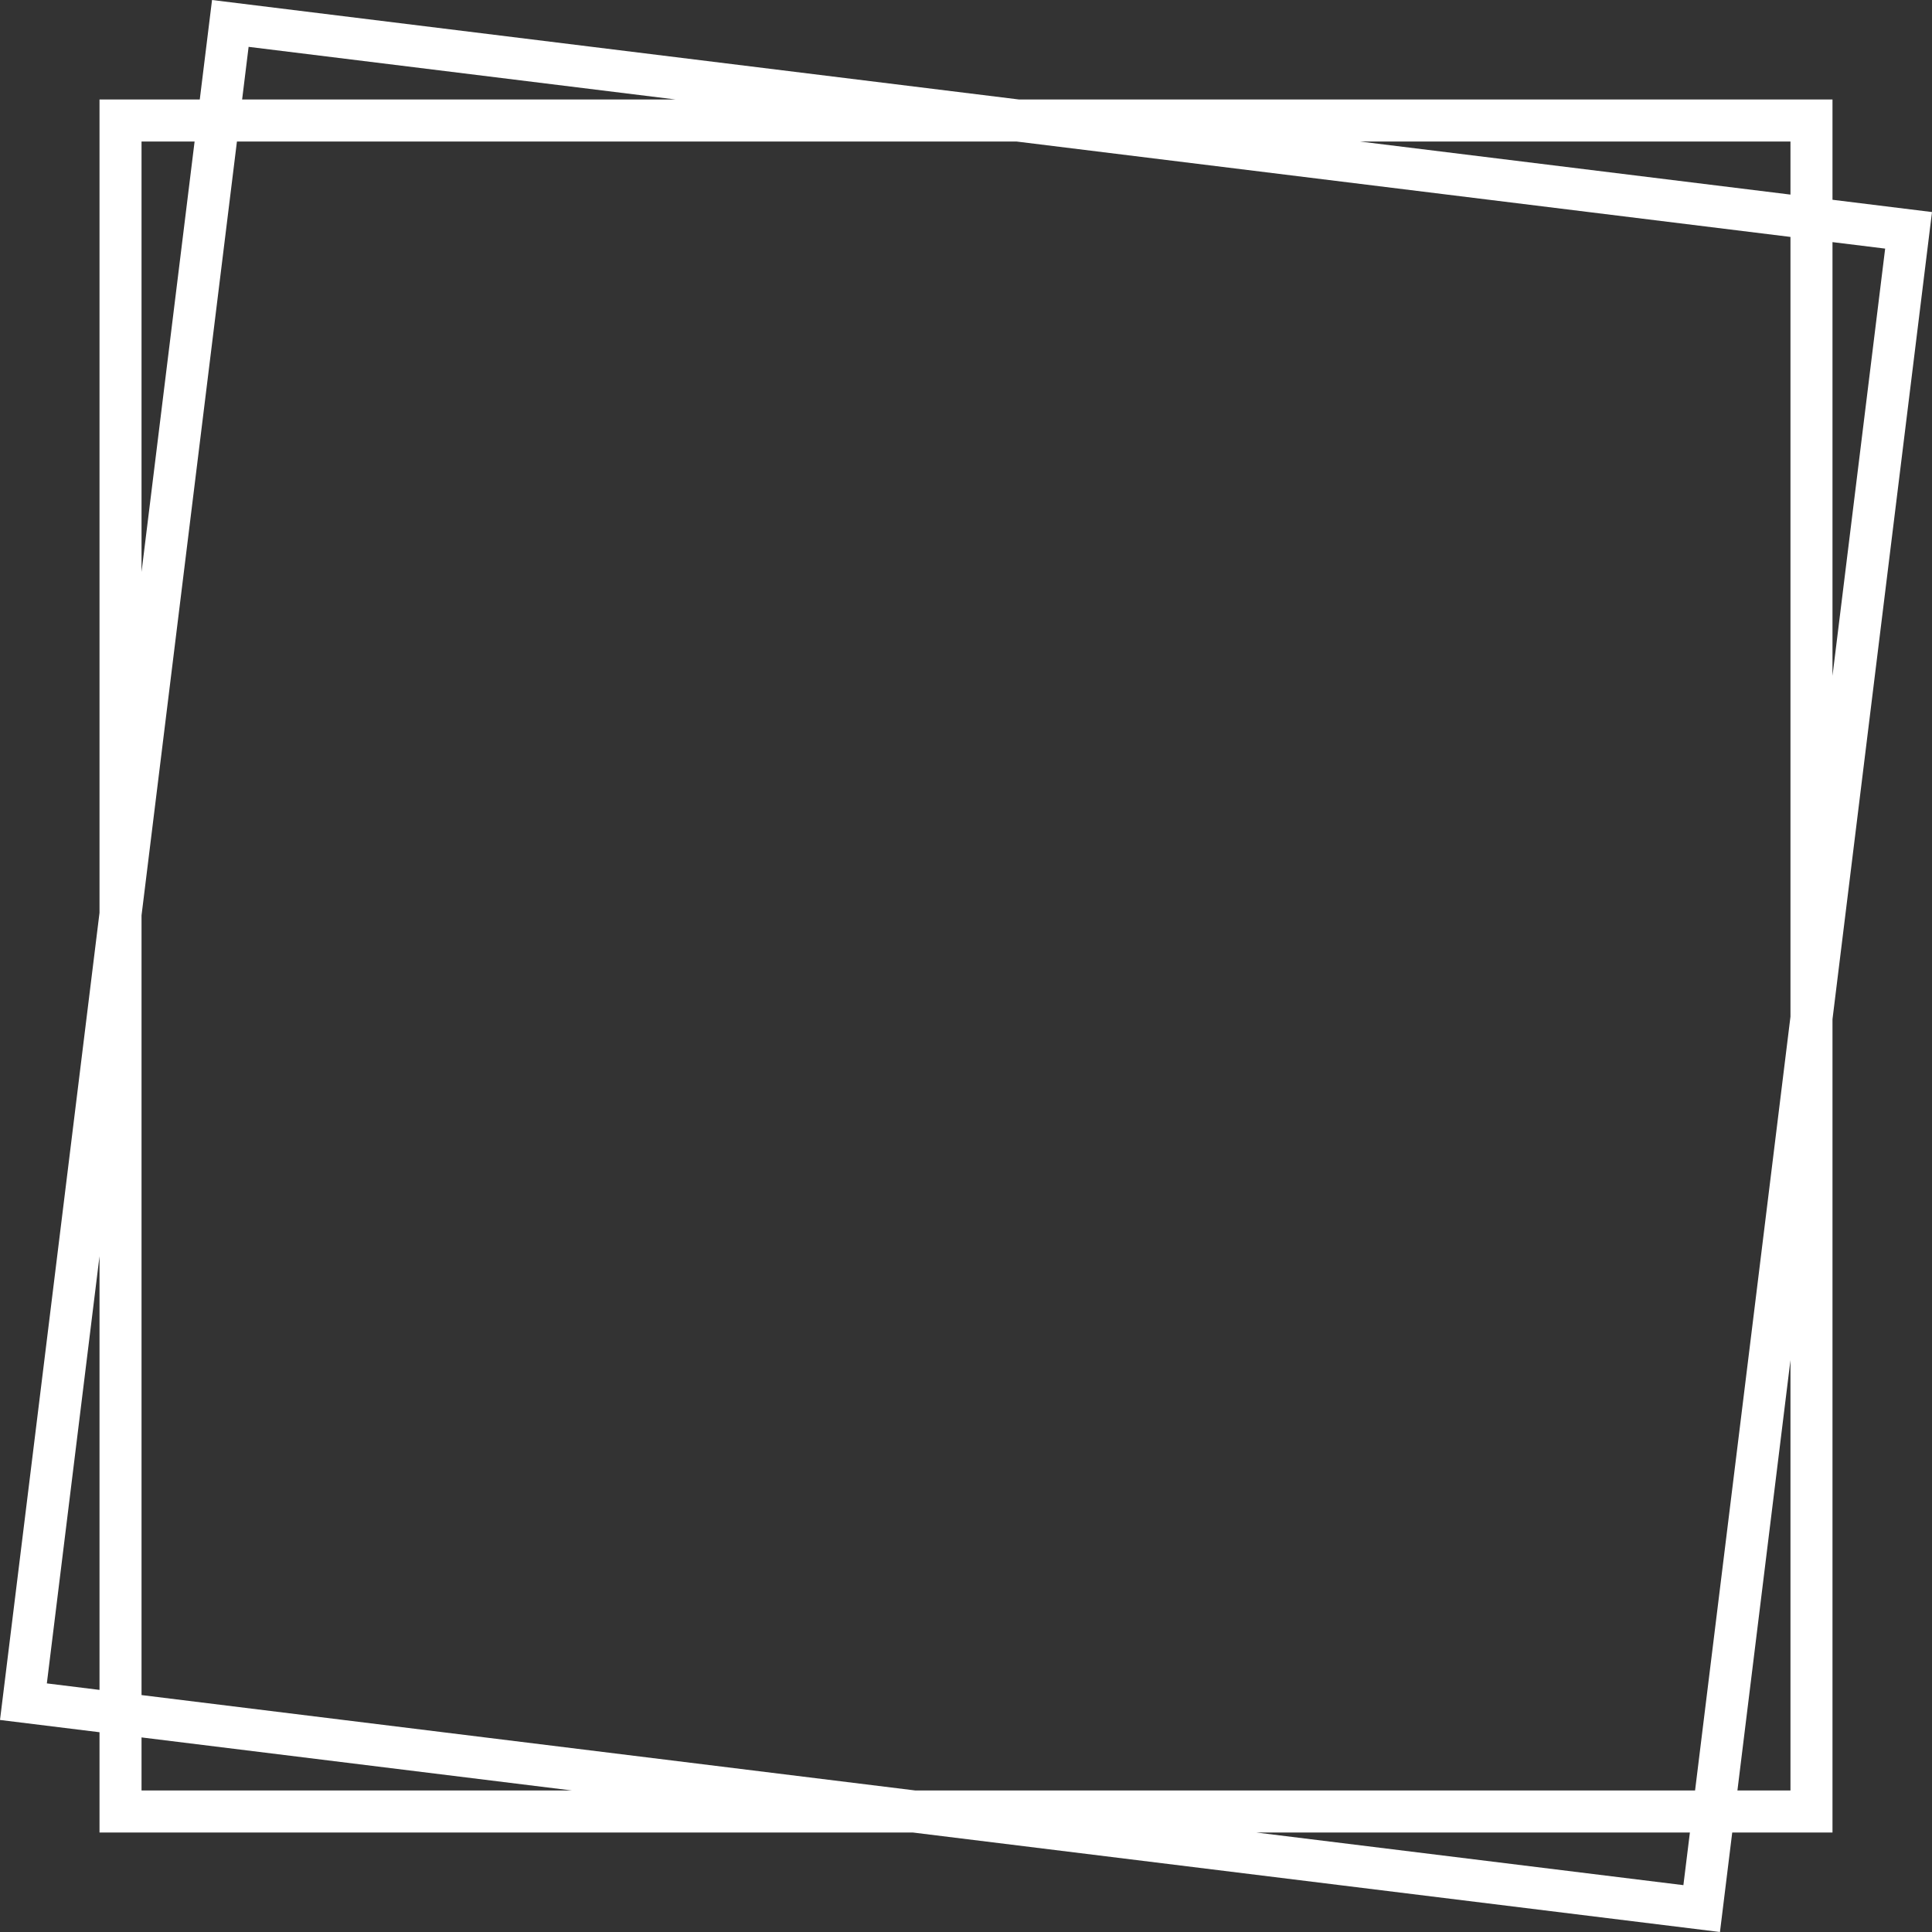 <?xml version="1.0" encoding="UTF-8" standalone="no"?><svg xmlns="http://www.w3.org/2000/svg" xmlns:xlink="http://www.w3.org/1999/xlink" fill="#ffffff" height="512" preserveAspectRatio="xMidYMid meet" version="1" viewBox="0.0 0.0 512.0 512.0" width="512" zoomAndPan="magnify"><rect x="0.0" y="0.0" width="512.0" height="512.0" fill="#333333" stroke="none"/><g id="change1_1"><path d="M 460.434 474.496 L 474.492 360.438 L 474.492 474.496 Z M 446.117 499.586 L 332.918 485.633 L 447.84 485.633 Z M 37.508 474.496 L 37.508 460.434 L 151.574 474.496 Z M 12.414 446.117 L 26.371 332.918 L 26.371 447.84 Z M 37.508 37.508 L 51.57 37.508 L 37.508 151.57 Z M 65.883 12.414 L 179.086 26.371 L 64.164 26.371 Z M 474.492 37.508 L 474.492 51.57 L 360.434 37.508 Z M 474.492 269.426 L 449.211 474.496 L 242.586 474.496 L 37.508 449.211 L 37.508 242.586 L 62.789 37.508 L 269.418 37.508 L 474.492 62.789 Z M 499.586 65.883 L 485.629 179.094 L 485.629 64.164 Z M 485.629 270.105 L 512 56.195 L 485.629 52.941 L 485.629 26.371 L 270.102 26.371 L 56.191 0 L 52.941 26.371 L 26.371 26.371 L 26.371 241.898 L 0 455.809 L 26.371 459.059 L 26.371 485.633 L 241.906 485.633 L 455.809 512 L 459.059 485.633 L 485.629 485.633 L 485.629 270.105" fill="inherit"/></g></svg>